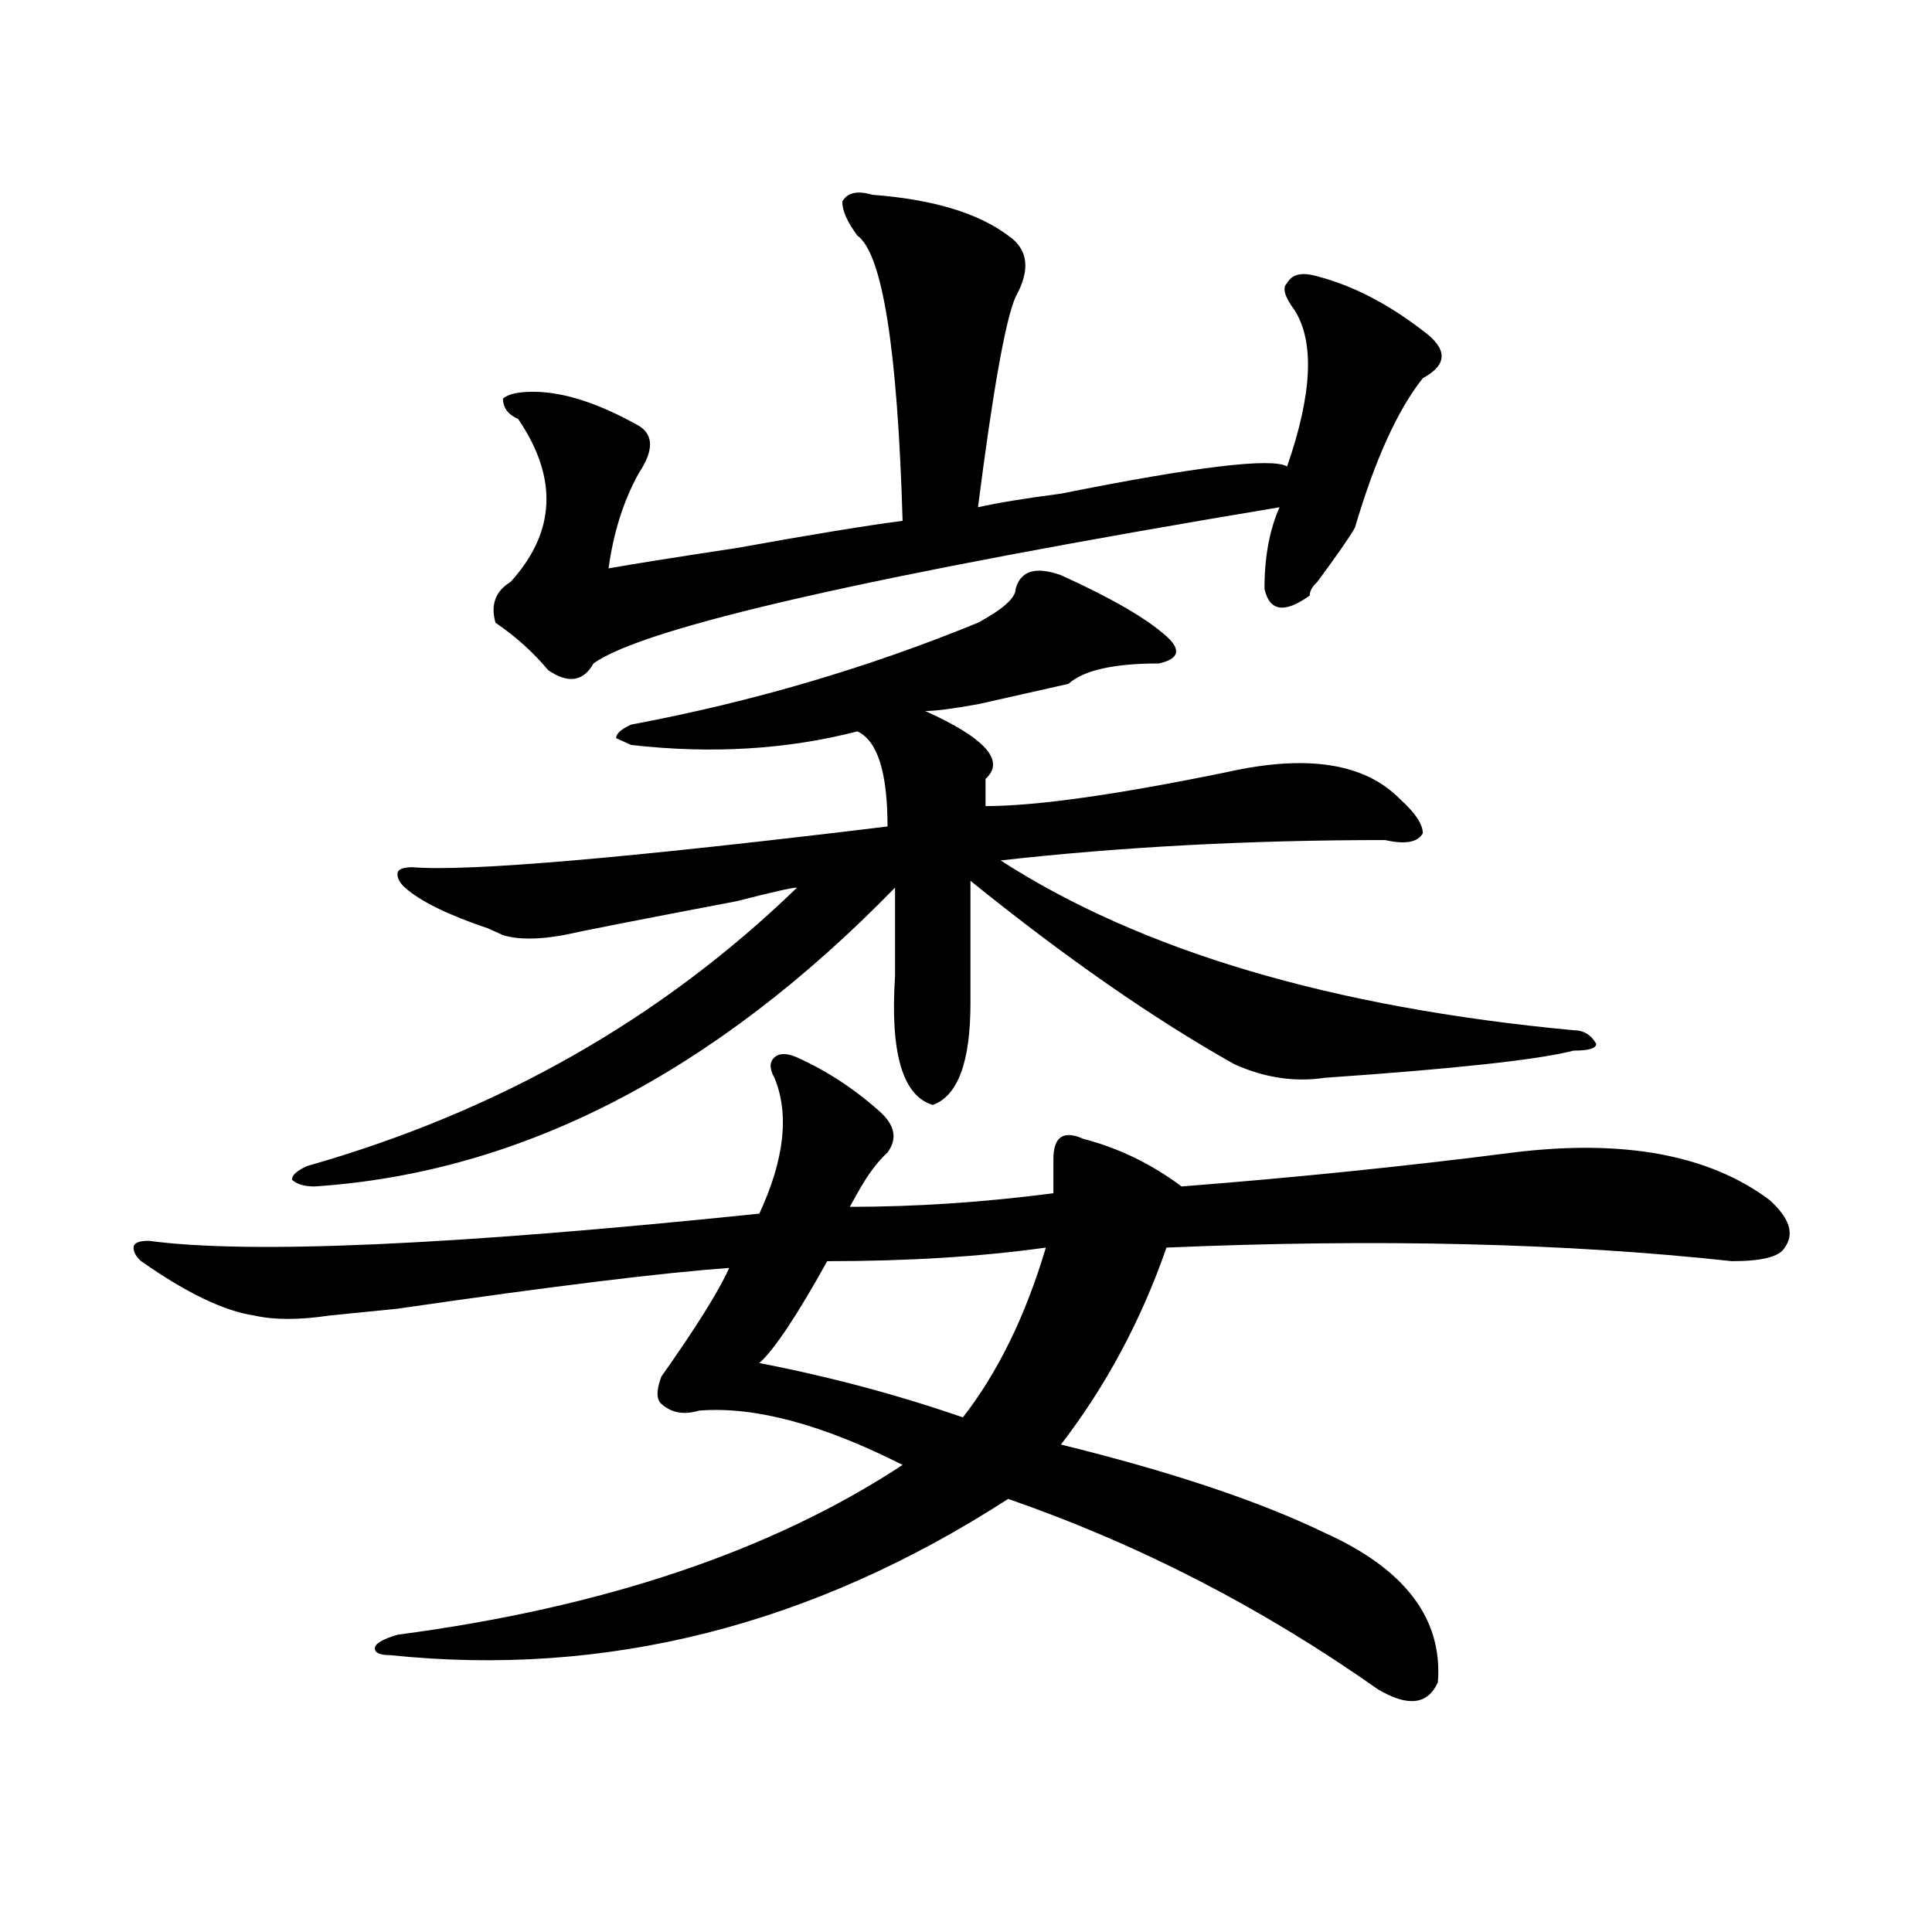 <?xml version="1.0" encoding="utf-8"?>
<!-- Generator: Adobe Illustrator 16.0.0, SVG Export Plug-In . SVG Version: 6.00 Build 0)  -->
<!DOCTYPE svg PUBLIC "-//W3C//DTD SVG 1.1//EN" "http://www.w3.org/Graphics/SVG/1.1/DTD/svg11.dtd">
<svg version="1.1" id="图层_1" xmlns="http://www.w3.org/2000/svg" xmlns:xlink="http://www.w3.org/1999/xlink" x="0px" y="0px"
	 width="1000px" height="1000px" viewBox="0 0 1000 1000" enable-background="new 0 0 1000 1000" xml:space="preserve">
<path d="M412.551,547.313c15.609,7.031,29.877,16.425,42.926,28.125c7.805,7.031,9.085,14.063,3.902,21.094
	c-5.244,4.725-10.427,11.756-15.609,21.094l-3.902,7.031c33.779,0,68.9-2.307,105.363-7.031c0-4.669,0-10.547,0-17.578
	c0-11.7,5.183-15.216,15.609-10.547c18.17,4.725,35.121,12.909,50.73,24.609c59.815-4.669,117.07-10.547,171.703-17.578
	c57.193-7.031,101.461,1.209,132.68,24.609c10.365,9.394,12.987,17.578,7.805,24.609c-2.622,4.725-11.707,7.031-27.316,7.031
	c-85.852-9.338-183.41-11.7-292.676-7.031c-13.049,37.519-31.219,71.521-54.633,101.953
	c57.193,14.063,102.741,29.334,136.582,45.703c41.584,18.731,61.096,44.494,58.535,77.344c-5.244,11.7-15.609,12.854-31.219,3.516
	c-59.877-42.188-123.595-74.981-191.215-98.438c-101.461,65.588-208.165,92.56-319.992,80.859c-5.243,0-7.805-1.209-7.805-3.516
	c0-2.362,3.902-4.725,11.707-7.031c106.644-14.063,193.775-43.396,261.457-87.891c-41.646-21.094-76.767-30.432-105.363-28.125
	c-7.805,2.362-14.329,1.209-19.512-3.516c-2.622-2.307-2.622-7.031,0-14.063c18.17-25.763,29.877-44.494,35.121-56.25
	c-33.841,2.362-91.095,9.394-171.703,21.094l-35.121,3.516c-15.609,2.362-28.657,2.362-39.023,0
	c-15.609-2.307-35.121-11.7-58.535-28.125c-2.622-2.307-3.902-4.669-3.902-7.031c0-2.307,2.562-3.516,7.805-3.516
	c52.011,7.031,157.374,2.362,316.09-14.063c12.987-28.125,15.609-51.525,7.805-70.313c-2.622-4.669-2.622-8.185,0-10.547
	C403.404,545.006,407.307,545.006,412.551,547.313z M549.133,297.703c25.975,11.756,44.206,22.303,54.633,31.641
	c7.805,7.031,6.463,11.756-3.902,14.063c-23.414,0-39.023,3.516-46.828,10.547c-10.427,2.362-26.036,5.878-46.828,10.547
	c-13.049,2.362-22.134,3.516-27.316,3.516c31.219,14.063,41.584,25.818,31.219,35.156c0,4.725,0,9.394,0,14.063
	c25.975,0,67.62-5.822,124.875-17.578c41.584-9.338,71.522-4.669,89.754,14.063c7.805,7.031,11.707,12.909,11.707,17.578
	c-2.622,4.725-9.146,5.878-19.512,3.516c-70.242,0-136.582,3.516-199.02,10.547c72.803,46.912,171.703,76.19,296.578,87.891
	c5.183,0,9.085,2.362,11.707,7.031c0,2.362-3.902,3.516-11.707,3.516c-18.231,4.725-61.157,9.394-128.777,14.063
	c-15.609,2.362-31.219,0-46.828-7.031c-41.646-23.4-87.193-55.041-136.582-94.922c0,23.456,0,44.55,0,63.281
	c0,30.487-6.524,48.065-19.512,52.734c-15.609-4.669-22.134-26.916-19.512-66.797c0-14.063,0-29.278,0-45.703
	c-93.656,96.131-193.837,147.656-300.48,154.688c-5.243,0-9.146-1.153-11.707-3.516c0-2.307,2.562-4.669,7.805-7.031
	c98.839-28.125,183.41-76.135,253.652-144.141c-2.622,0-13.049,2.362-31.219,7.031c-49.45,9.394-79.388,15.271-89.754,17.578
	c-13.048,2.362-23.414,2.362-31.219,0l-7.805-3.516c-20.853-7.031-35.121-14.063-42.926-21.094
	c-2.622-2.307-3.902-4.669-3.902-7.031c0-2.307,2.562-3.516,7.805-3.516c28.597,2.362,110.546-4.669,245.848-21.094
	c0-28.125-5.244-44.494-15.609-49.219c-36.463,9.394-75.486,11.756-117.07,7.031l-7.805-3.516c0-2.307,2.562-4.669,7.805-7.031
	c62.438-11.7,122.253-29.278,179.508-52.734c12.987-7.031,19.512-12.854,19.512-17.578
	C528.279,295.396,536.084,293.034,549.133,297.703z M451.574,100.828c31.219,2.362,54.633,9.394,70.242,21.094
	c10.365,7.031,11.707,17.578,3.902,31.641c-5.244,11.756-11.707,48.065-19.512,108.984c10.365-2.307,24.694-4.669,42.926-7.031
	c70.242-14.063,109.266-18.731,117.07-14.063c12.987-37.463,14.268-64.435,3.902-80.859c-5.244-7.031-6.524-11.7-3.902-14.063
	c2.561-4.669,7.805-5.822,15.609-3.516c18.17,4.725,36.401,14.063,54.633,28.125c12.987,9.394,12.987,17.578,0,24.609
	c-13.049,16.425-24.756,42.188-35.121,77.344c-2.622,4.725-9.146,14.063-19.512,28.125c-2.622,2.362-3.902,4.725-3.902,7.031
	c-13.049,9.394-20.854,8.24-23.414-3.516c0-16.369,2.561-30.432,7.805-42.188c-210.727,35.156-329.139,62.128-355.113,80.859
	c-5.243,9.394-13.048,10.547-23.414,3.516c-7.805-9.338-16.95-17.578-27.316-24.609c-2.622-9.338,0-16.369,7.805-21.094
	c23.414-25.763,24.694-53.888,3.902-84.375c-5.243-2.307-7.805-5.822-7.805-10.547c2.562-2.307,7.805-3.516,15.609-3.516
	c15.609,0,33.78,5.878,54.633,17.578c7.805,4.725,7.805,12.909,0,24.609c-7.805,14.063-13.048,30.487-15.609,49.219
	c12.987-2.307,35.121-5.822,66.34-10.547c39.023-7.031,67.62-11.7,85.852-14.063c-2.622-89.044-10.427-138.263-23.414-147.656
	c-5.244-7.031-7.805-12.854-7.805-17.578C438.525,99.675,443.77,98.521,451.574,100.828z M541.328,645.75
	c-33.841,4.725-71.584,7.031-113.168,7.031c-15.609,28.125-27.316,45.703-35.121,52.734c36.401,7.031,71.522,16.425,105.363,28.125
	C516.572,710.24,530.901,680.906,541.328,645.75z"/>
</svg>
